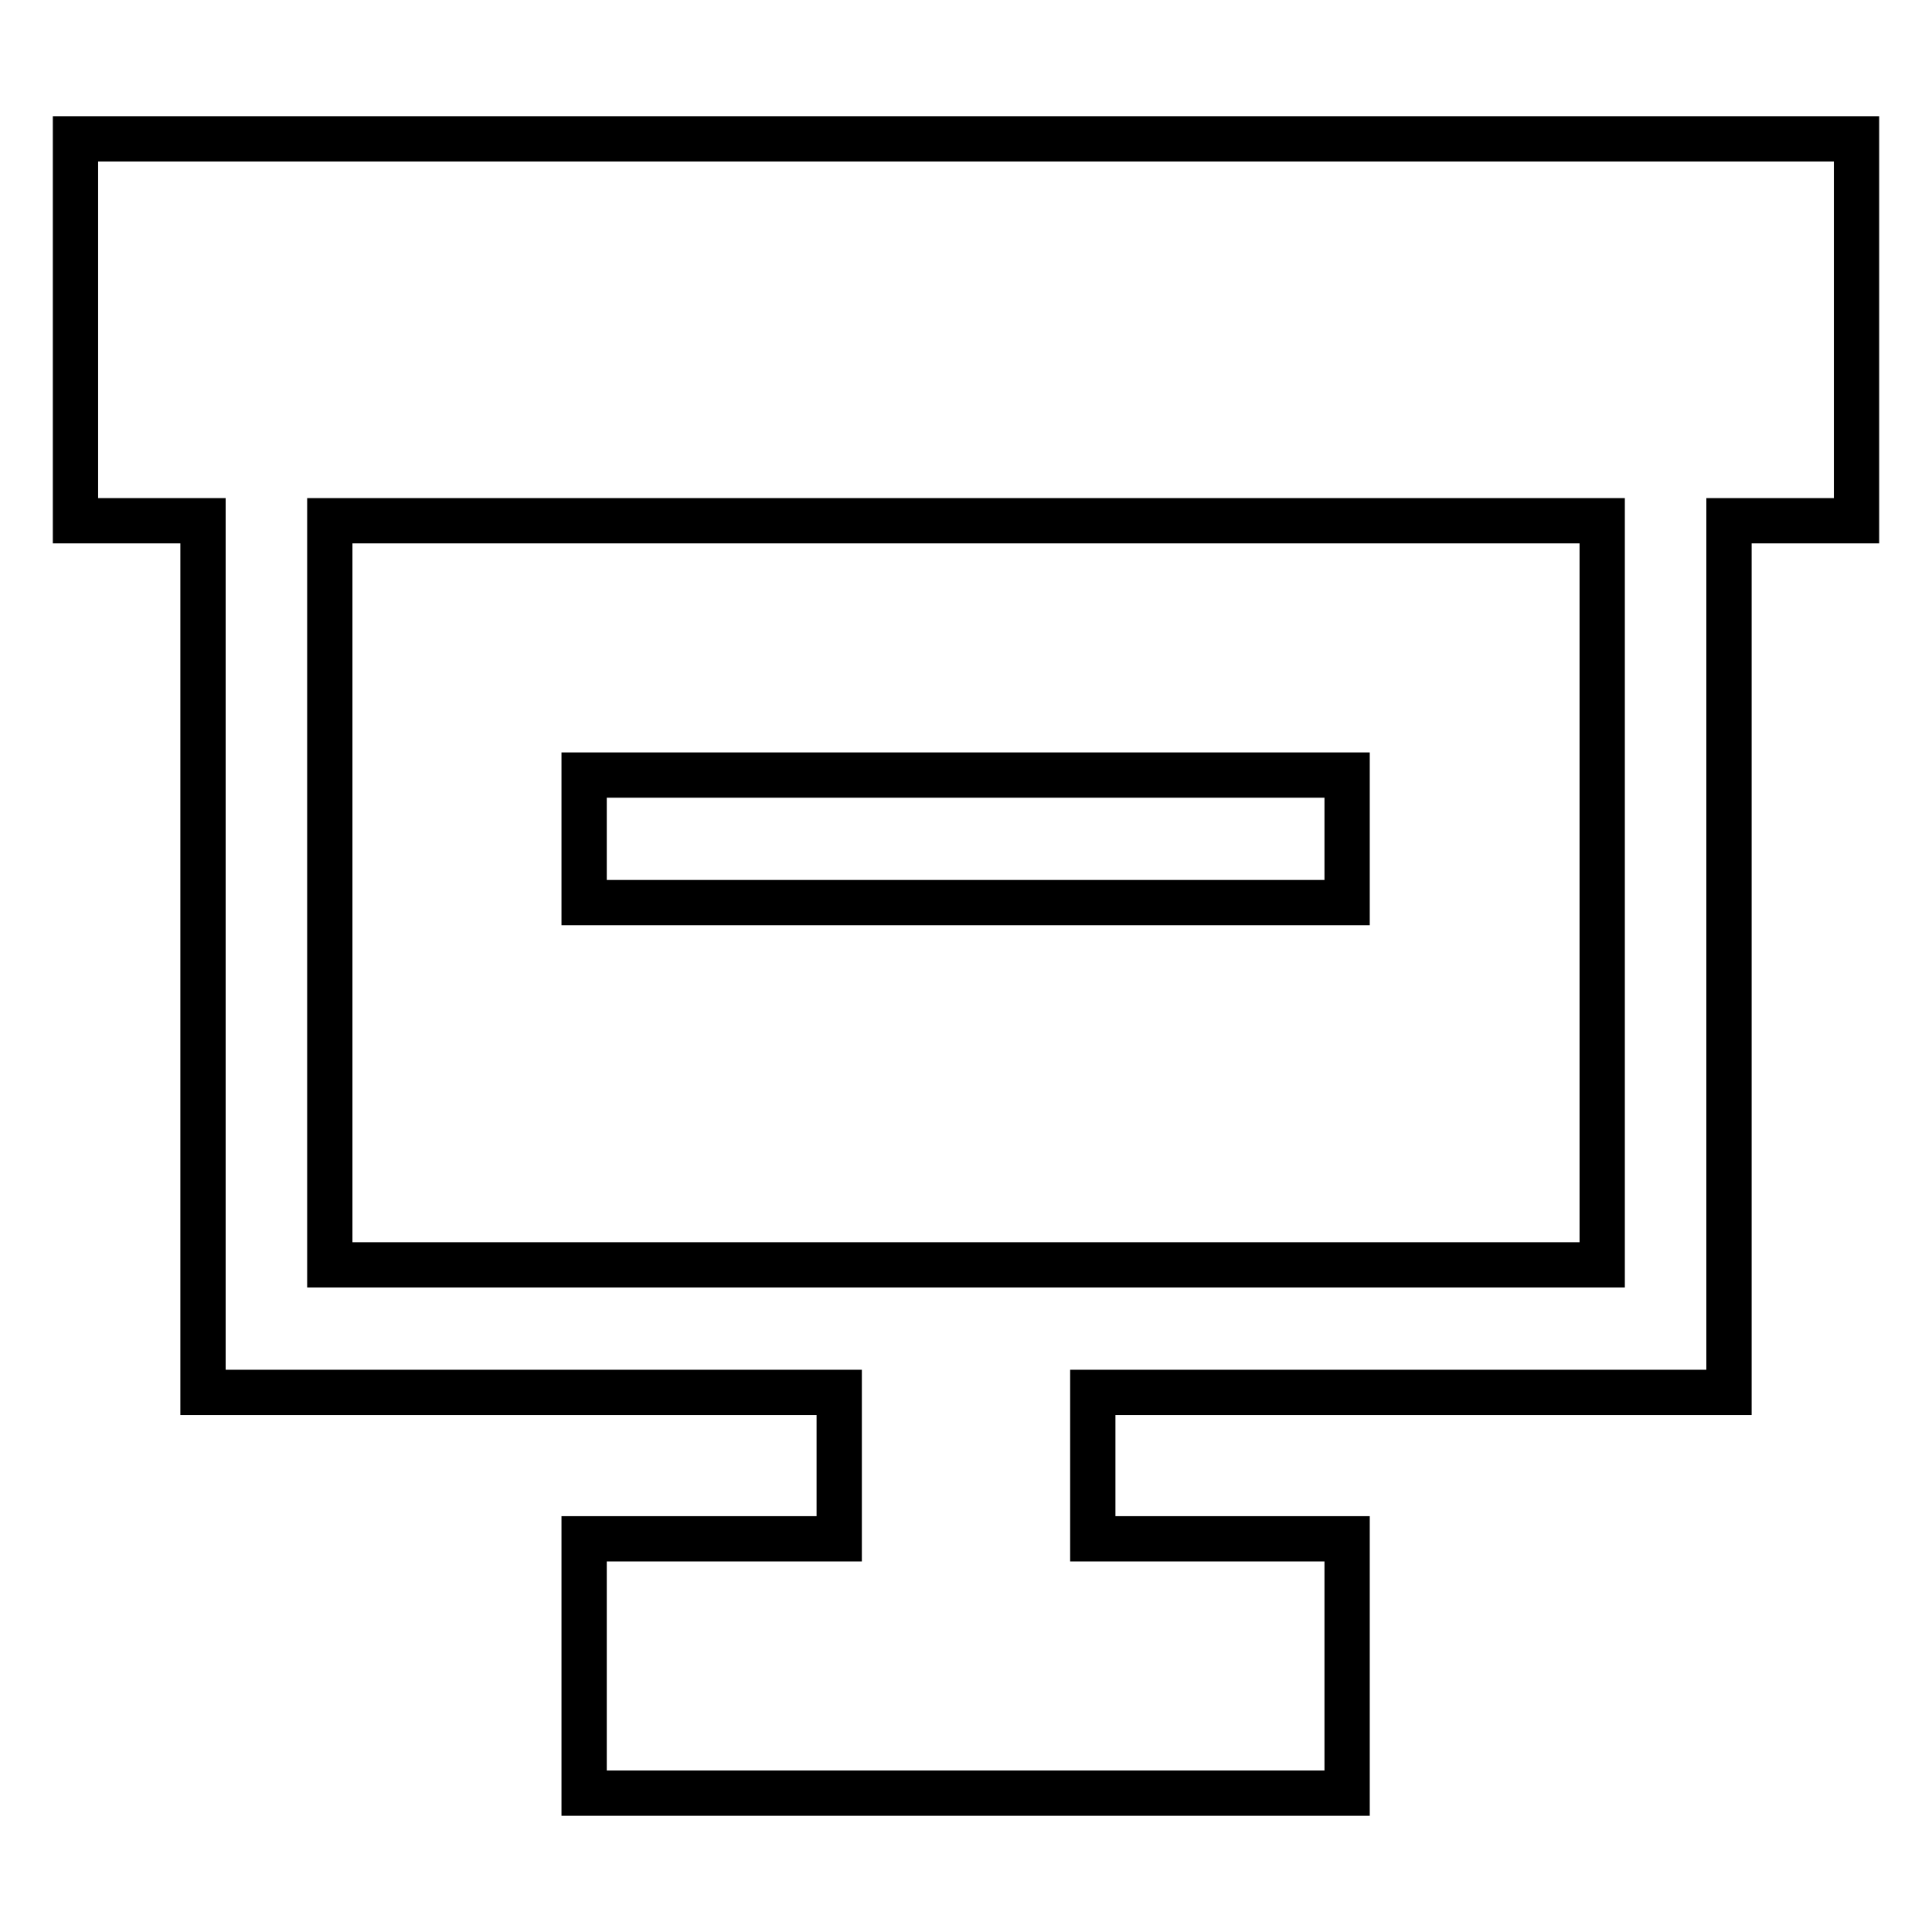<?xml version="1.0" encoding="utf-8"?>
<!-- Svg Vector Icons : http://www.onlinewebfonts.com/icon -->
<!DOCTYPE svg PUBLIC "-//W3C//DTD SVG 1.1//EN" "http://www.w3.org/Graphics/SVG/1.1/DTD/svg11.dtd">
<svg version="1.1" xmlns="http://www.w3.org/2000/svg" xmlns:xlink="http://www.w3.org/1999/xlink" x="0px" y="0px" viewBox="0 0 256 256" enable-background="new 0 0 256 256" xml:space="preserve">
<g> <path stroke-width="6" fill-opacity="0" stroke="#000000"  d="M246,18.4H10V69h16.9v115.5h84.3v19.4H77.4v33.7h101.1v-33.7h-33.7v-19.4h84.3V69H246V18.4z M212.3,167.6 H43.7V69h168.6V167.6z"/> <path stroke-width="6" fill-opacity="0" stroke="#000000"  d="M77.4,102.7h101.1v16.9H77.4V102.7z"/></g>
</svg>